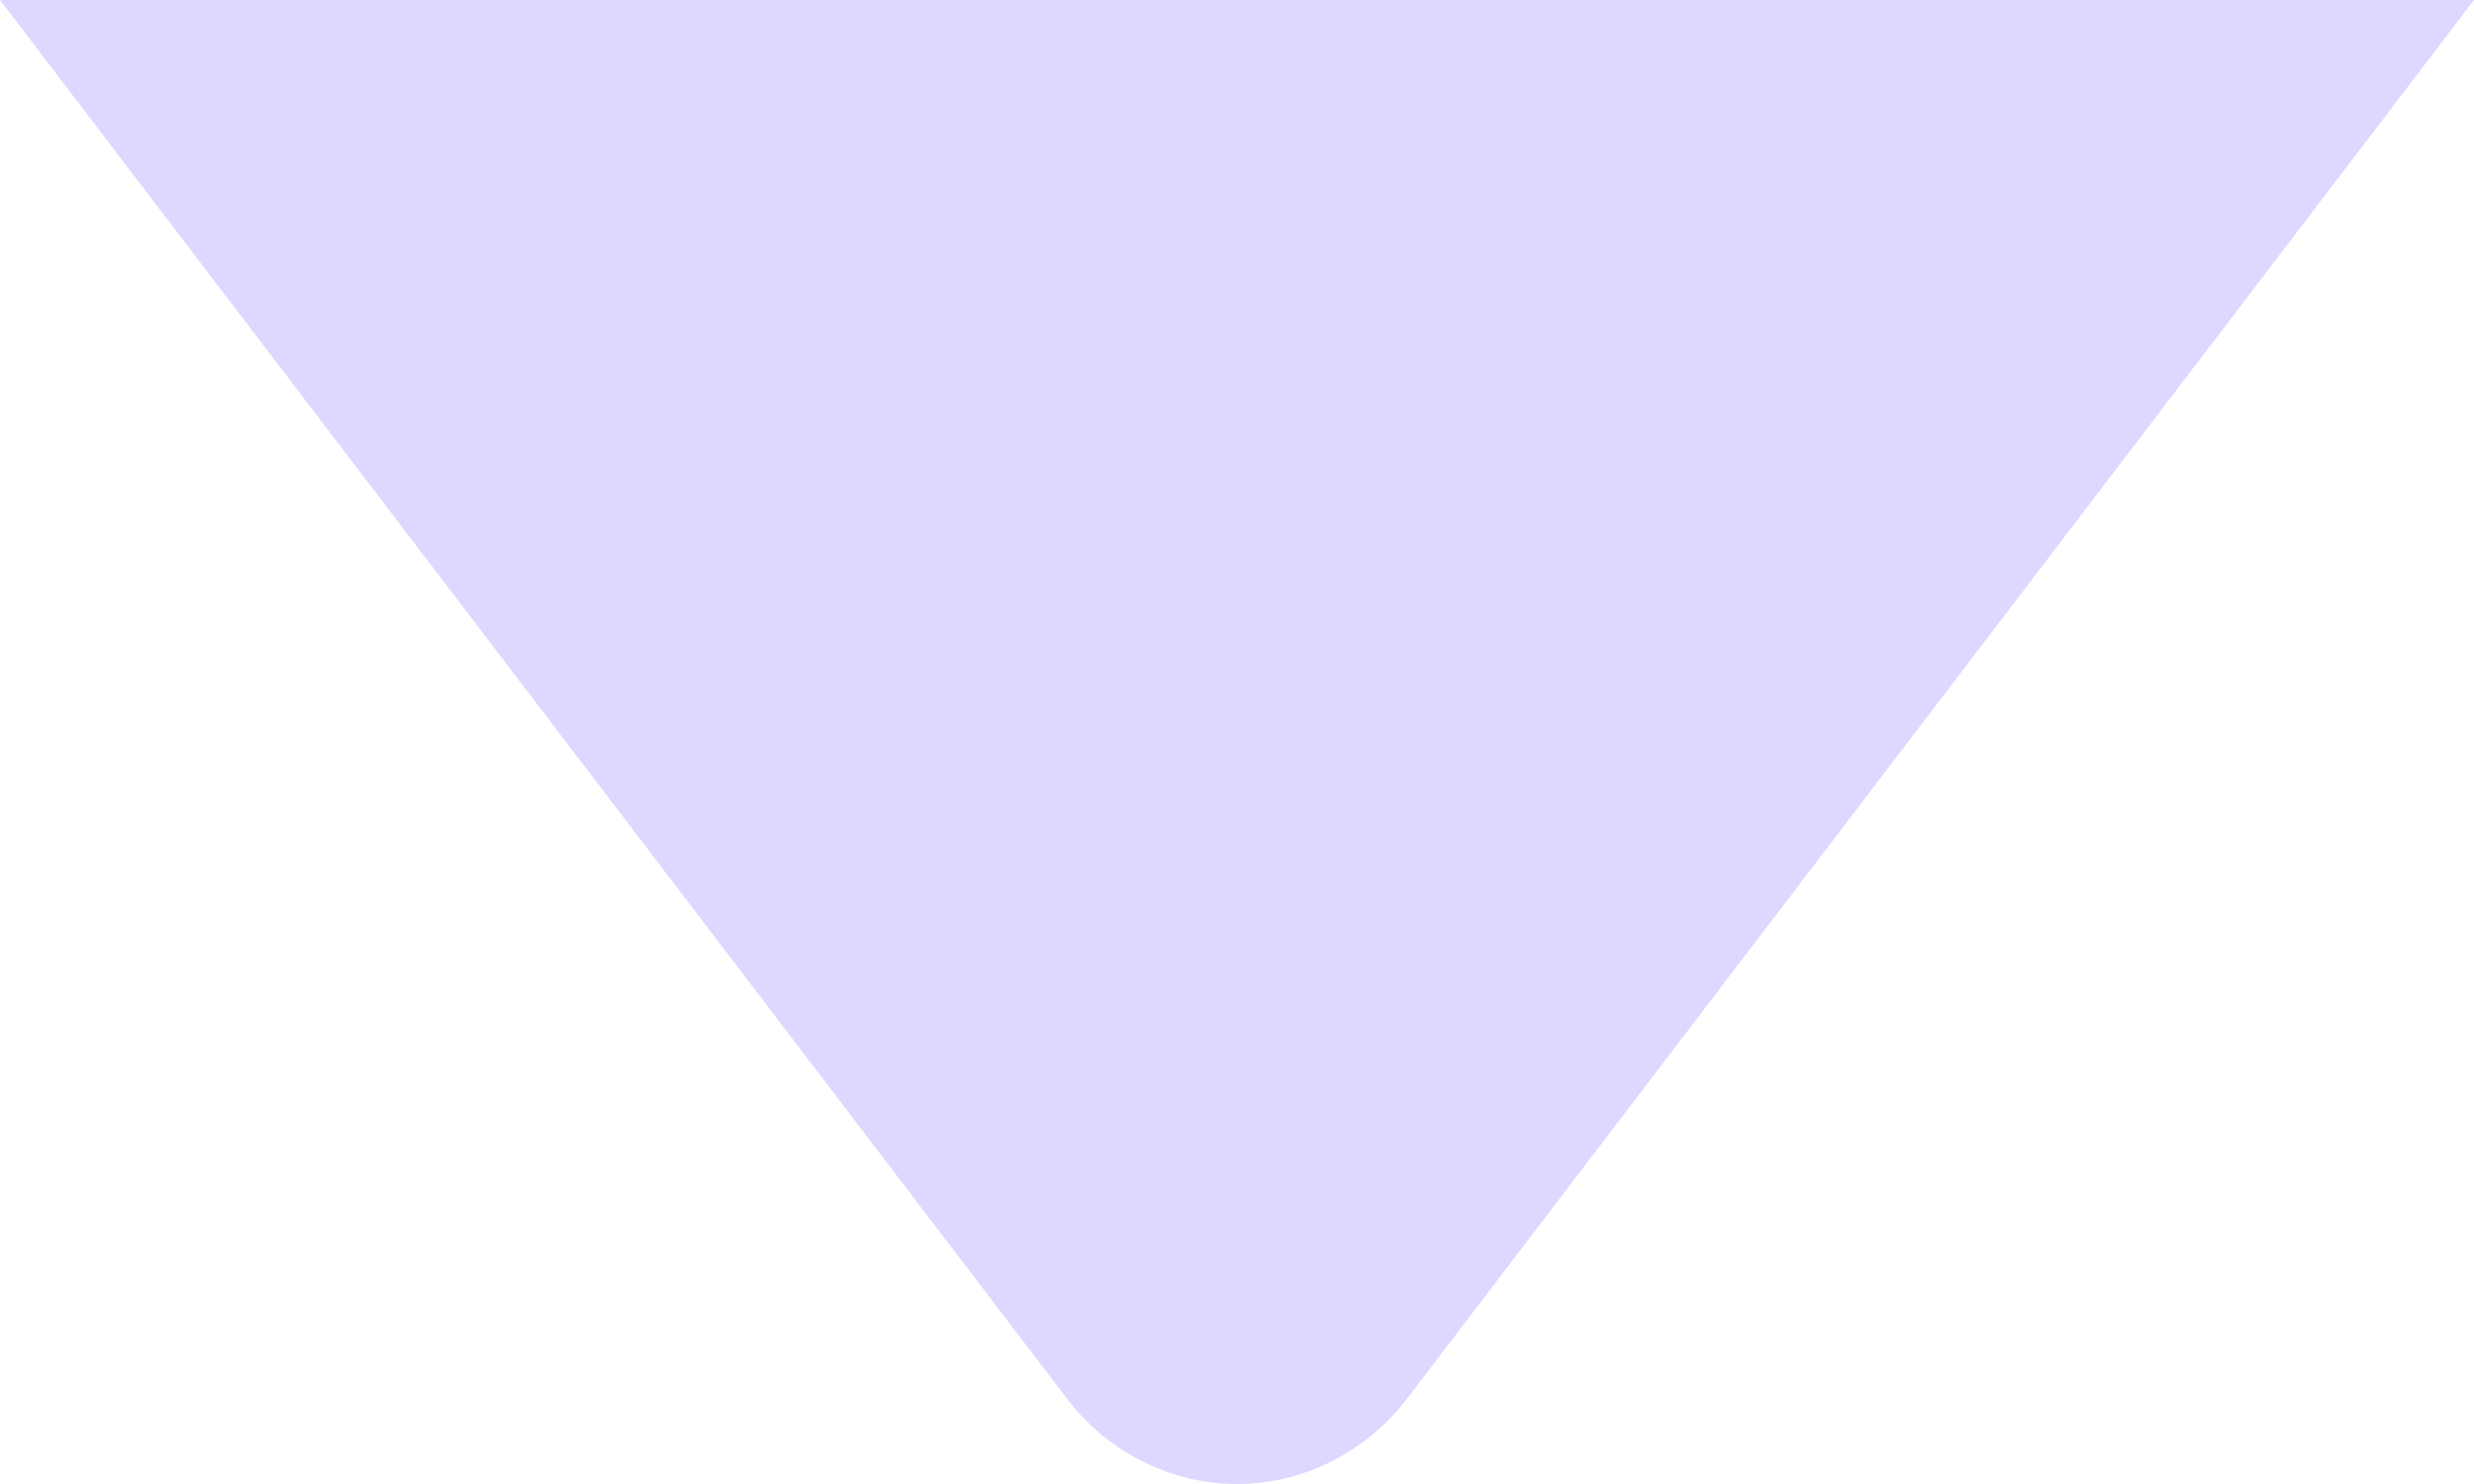 <svg width="25" height="15" viewBox="0 0 25 15" fill="none" xmlns="http://www.w3.org/2000/svg">
<path d="M0 0L10.783 14.139C10.988 14.407 11.249 14.624 11.547 14.773C11.844 14.922 12.17 15 12.5 15C12.83 15 13.156 14.922 13.453 14.773C13.751 14.624 14.012 14.407 14.217 14.139L25 0C12.5 0 12.5 0 0 0Z" fill="#DCD8FF"/>
</svg>
